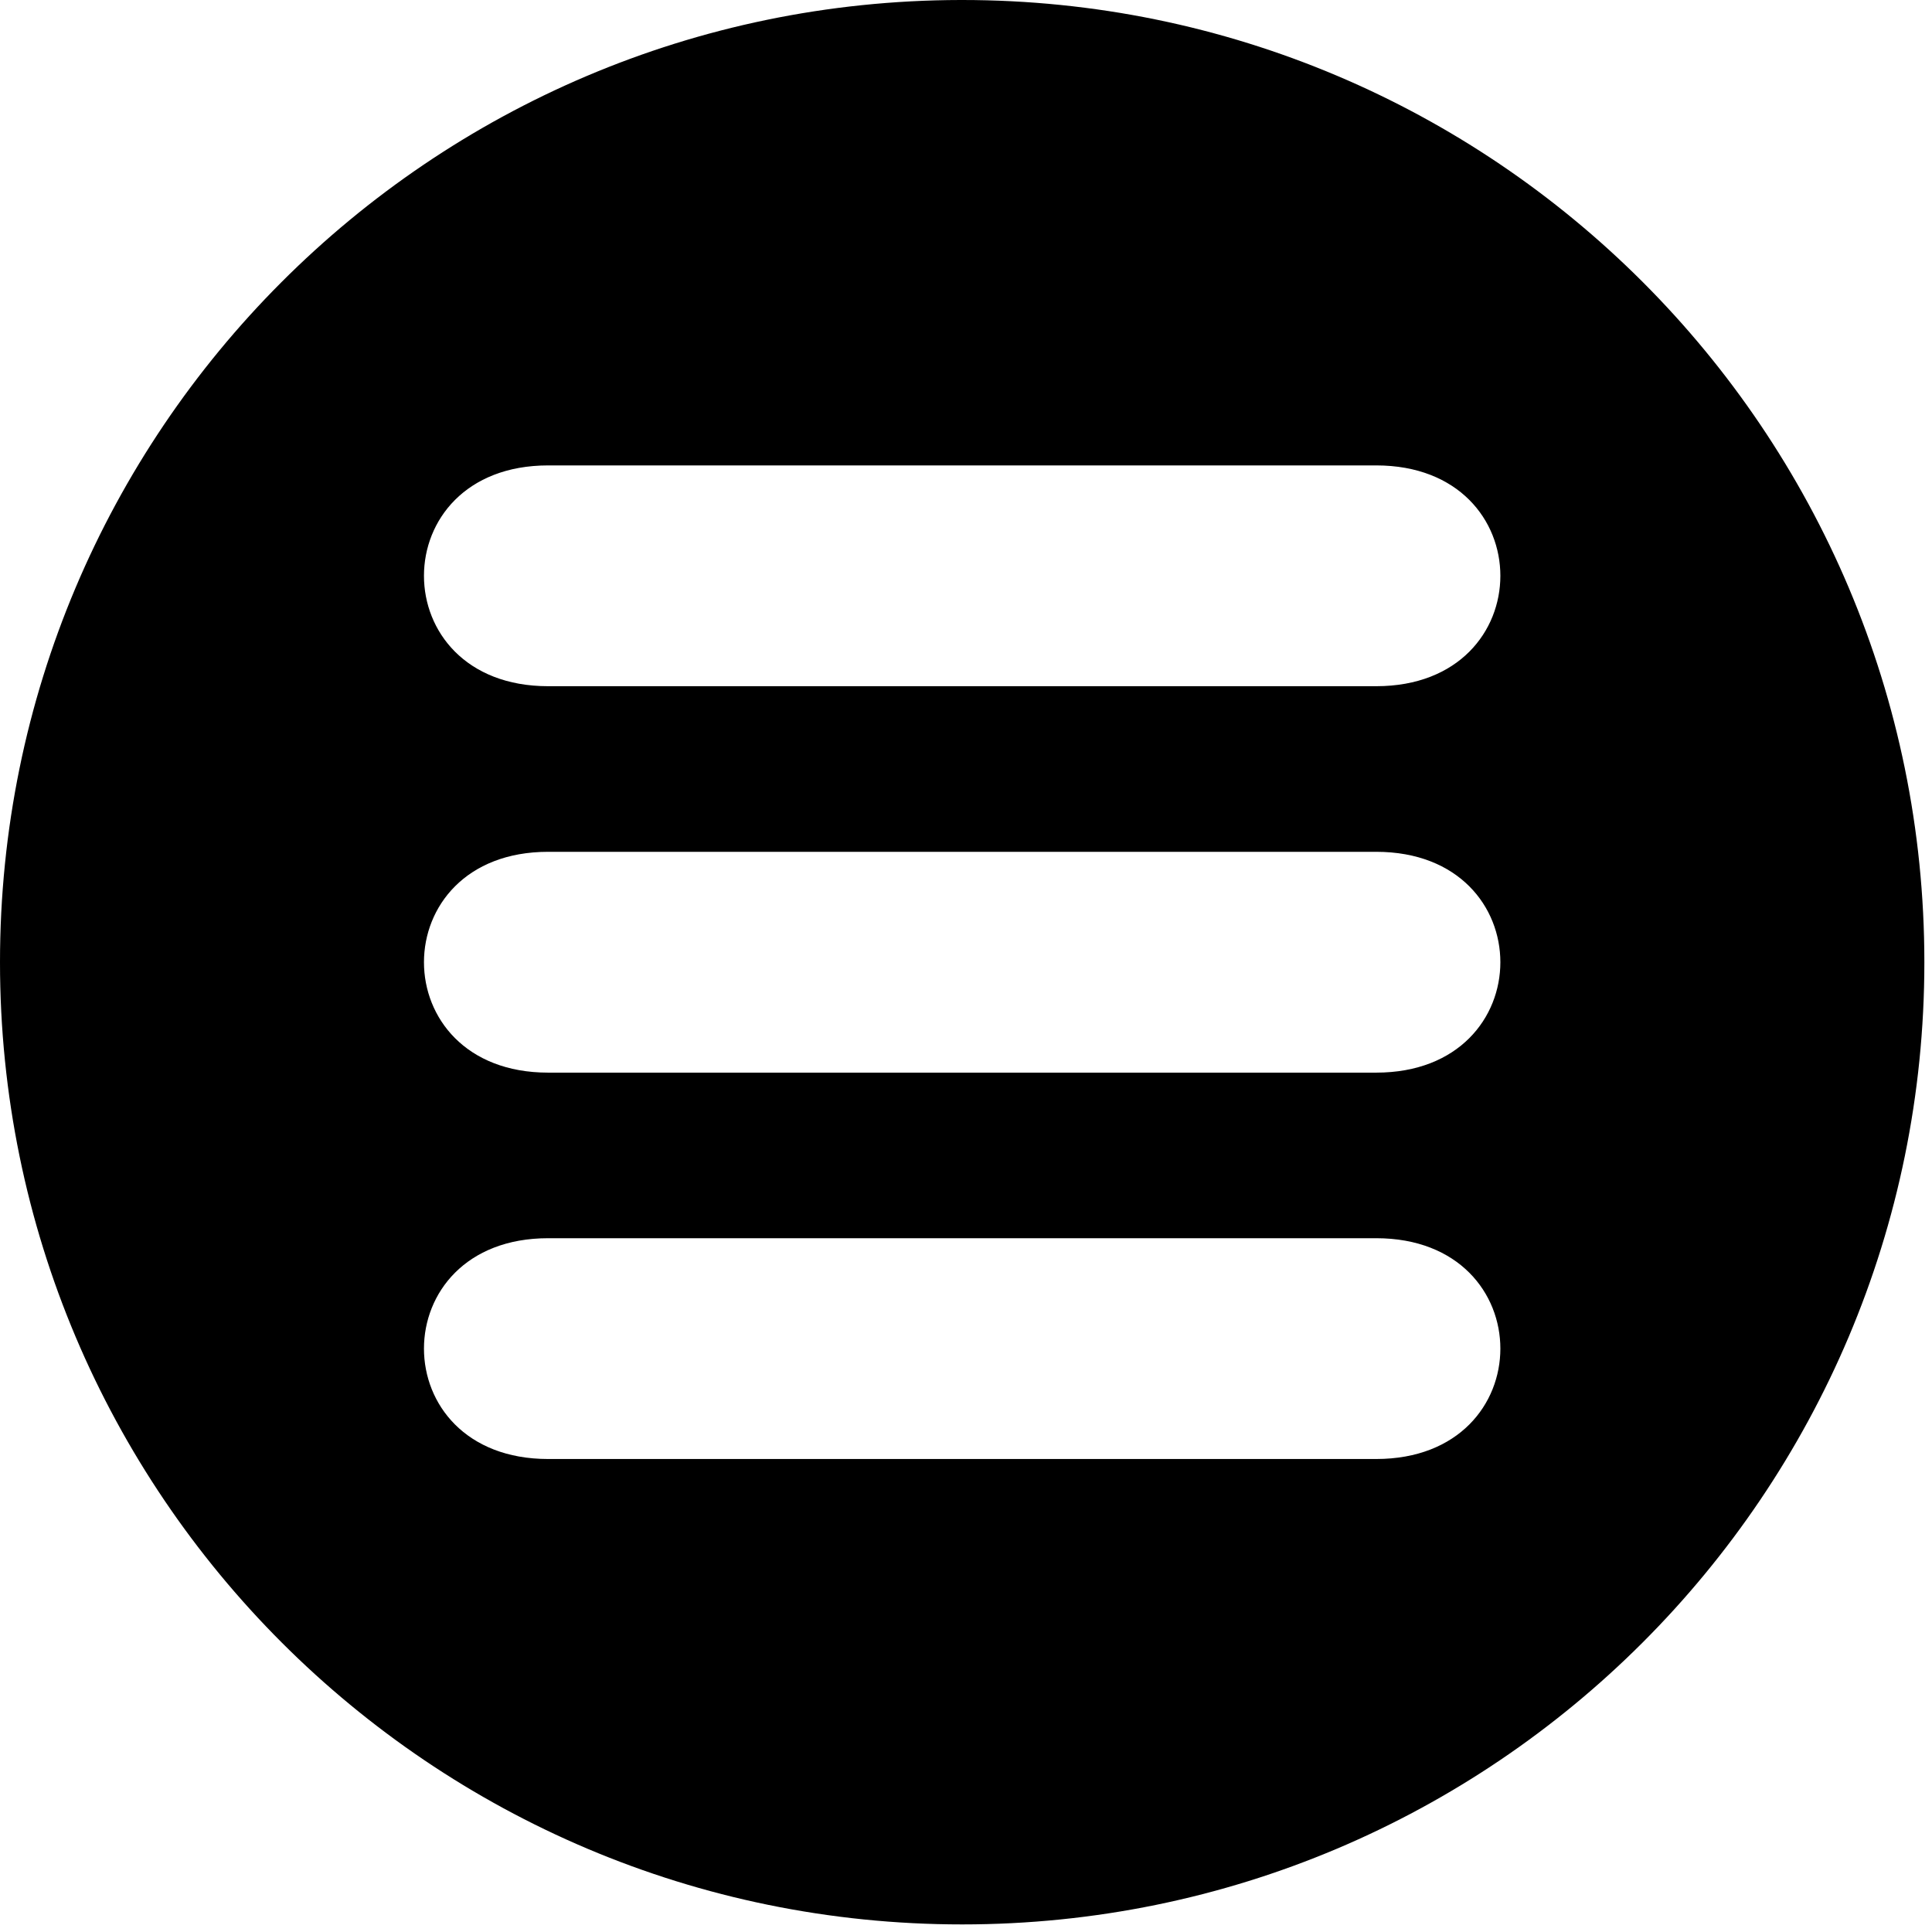 <?xml version="1.0" encoding="utf-8"?>
<!-- Generator: Adobe Illustrator 15.0.0, SVG Export Plug-In  -->
<!DOCTYPE svg PUBLIC "-//W3C//DTD SVG 1.1//EN" "http://www.w3.org/Graphics/SVG/1.1/DTD/svg11.dtd">
<svg version="1.1"
	 xmlns="http://www.w3.org/2000/svg" xmlns:xlink="http://www.w3.org/1999/xlink" xmlns:a="http://ns.adobe.com/AdobeSVGViewerExtensions/3.0/"
	 x="0px" y="0px" width="67px" height="67px" viewBox="0 0 67 67" enable-background="new 0 0 67 67" xml:space="preserve">
<defs>
</defs>
<path d="M33.302,0C14.899,0.036-0.001,14.965,0,33.369c-0.001,18.428,14.938,33.368,33.367,33.368s33.368-14.938,33.368-33.368
	S51.796,0.001,33.368,0h-0.001H33.302z M19.01,16.14h28.714c5.743,0,5.743,7.657,0,7.657H19.01
	C13.267,23.797,13.267,16.14,19.01,16.14 M19.01,29.54h28.714c5.743,0,5.743,7.658,0,7.658H19.01
	C13.267,37.198,13.267,29.54,19.01,29.54 M19.01,42.94h28.714c5.743,0,5.743,7.657,0,7.657H19.01
	C13.267,50.597,13.267,42.94,19.01,42.94"/>
</svg>

